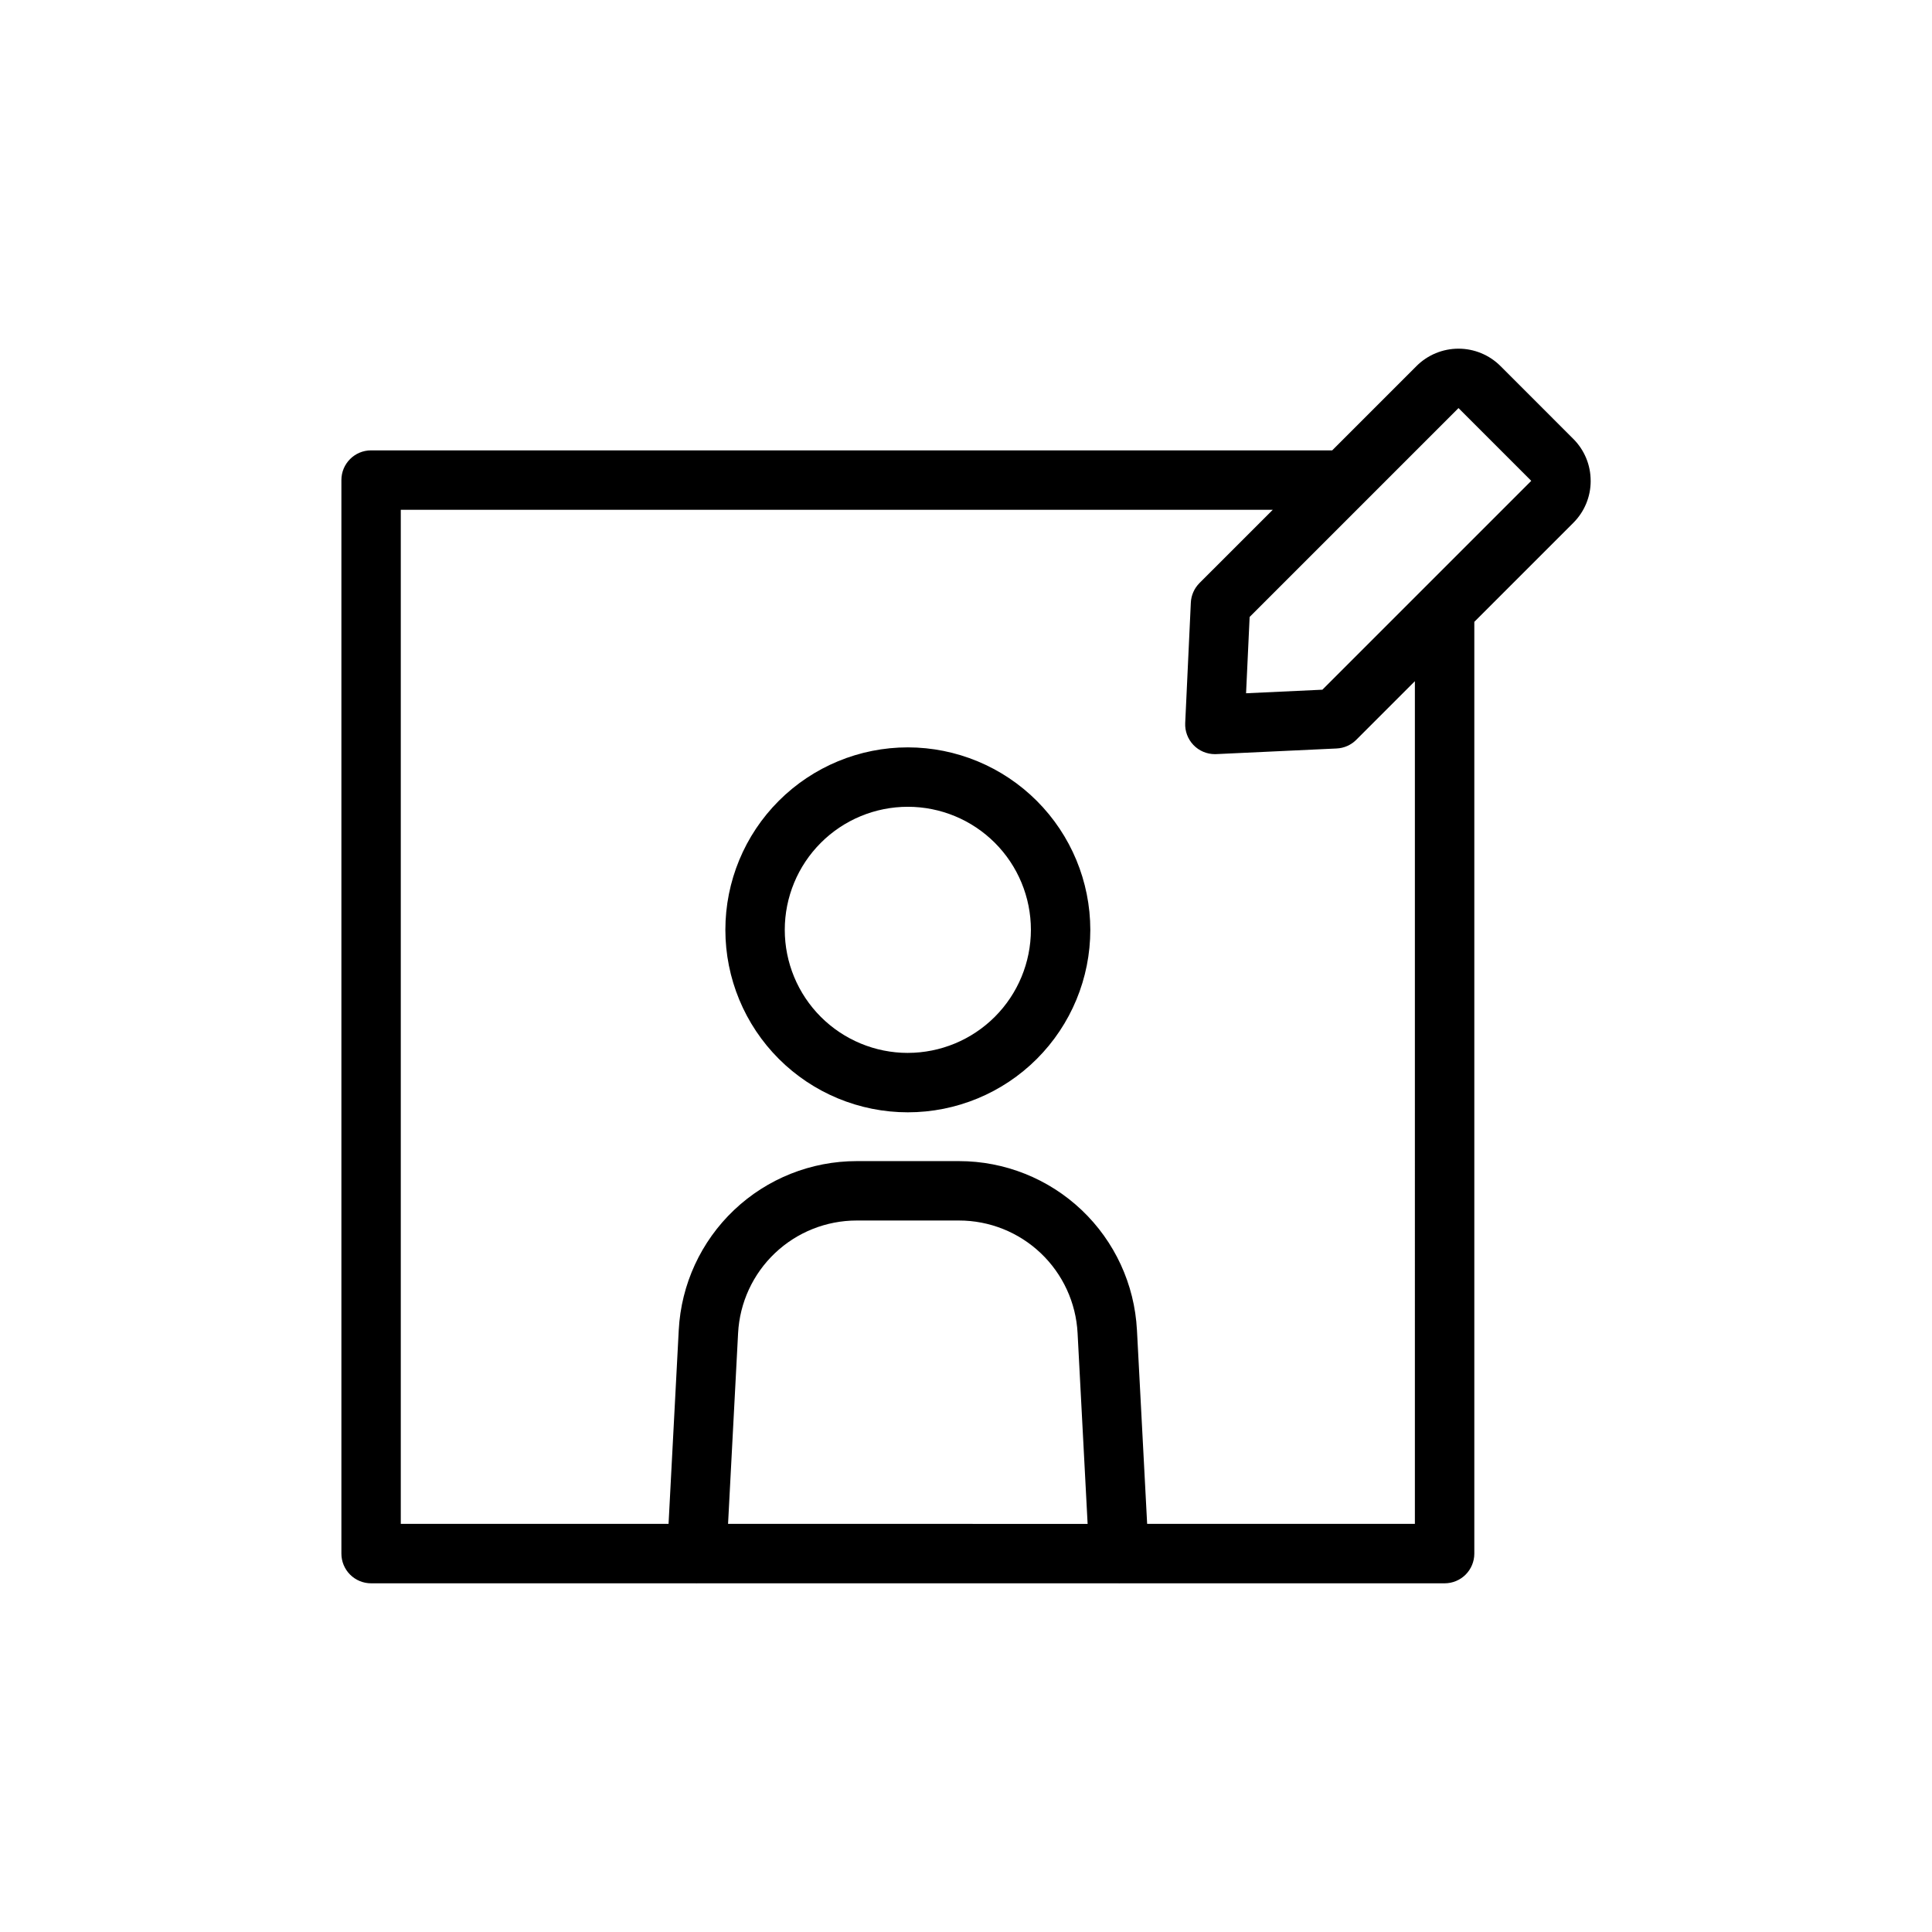 <?xml version="1.0" encoding="UTF-8"?>
<!-- Uploaded to: ICON Repo, www.svgrepo.com, Generator: ICON Repo Mixer Tools -->
<svg fill="#000000" width="800px" height="800px" version="1.1" viewBox="144 144 512 512" xmlns="http://www.w3.org/2000/svg">
 <path d="m384.59 342.06c-12.824 0-25.125 5.094-34.195 14.164-9.07 9.066-14.164 21.367-14.164 34.191 0 12.828 5.094 25.125 14.16 34.195 9.07 9.07 21.367 14.164 34.195 14.164 12.824 0 25.125-5.094 34.191-14.16 9.07-9.07 14.164-21.367 14.168-34.195-0.016-12.82-5.113-25.109-14.18-34.176-9.066-9.066-21.355-14.168-34.176-14.184zm0 80.969v0.004c-8.652 0-16.945-3.438-23.062-9.551-6.117-6.117-9.555-14.414-9.555-23.062 0-8.648 3.438-16.945 9.555-23.062 6.113-6.117 14.41-9.551 23.059-9.551 8.652 0 16.945 3.438 23.062 9.551 6.117 6.117 9.551 14.414 9.551 23.062-0.012 8.645-3.449 16.934-9.562 23.047-6.113 6.113-14.402 9.551-23.047 9.562zm180.95-151.6c0.012-4.18-1.652-8.188-4.613-11.133l-19.281-19.285c-2.953-2.953-6.957-4.609-11.133-4.609-4.172 0-8.176 1.656-11.129 4.609l-22.34 22.34h-254.7c-4.348 0-7.871 3.523-7.871 7.871v284.5c0 2.086 0.828 4.09 2.305 5.566 1.477 1.477 3.477 2.305 5.566 2.305h85.883c0.145 0.008 0.285 0.012 0.422 0.012l0.059-0.012h111.76l0.059 0.012c0.137 0 0.285 0 0.422-0.012h85.887c2.086 0 4.09-0.828 5.566-2.305 1.473-1.477 2.305-3.481 2.305-5.566v-246.93l26.223-26.223c2.965-2.945 4.625-6.953 4.613-11.133zm-180.95 196.02h13.539c8.066-0.004 15.824 3.09 21.676 8.645 5.848 5.551 9.348 13.137 9.766 21.191l2.66 50.562-95.289-0.004 2.66-50.562v0.004c0.422-8.055 3.918-15.641 9.766-21.191 5.852-5.555 13.609-8.648 21.676-8.645zm134.37 80.395h-70.953l-2.703-51.391h-0.004c-0.633-12.082-5.879-23.457-14.656-31.785-8.777-8.324-20.418-12.965-32.516-12.961h-27.078c-12.098-0.004-23.734 4.637-32.512 12.961-8.777 8.328-14.023 19.703-14.66 31.785l-2.703 51.391h-70.961v-268.75h231.09l-19.422 19.418c-1.383 1.387-2.203 3.238-2.297 5.195l-1.492 31.906c-0.102 2.148 0.684 4.246 2.168 5.805 1.484 1.559 3.543 2.438 5.695 2.438l0.371-0.008 31.902-1.492c1.957-0.09 3.812-0.91 5.195-2.297l15.535-15.535zm2.473-248.05c-0.098 0.094-0.188 0.184-0.277 0.277l-26.707 26.707-20.227 0.945 0.945-20.227 55.352-55.352 19.281 19.285z"/>
</svg>